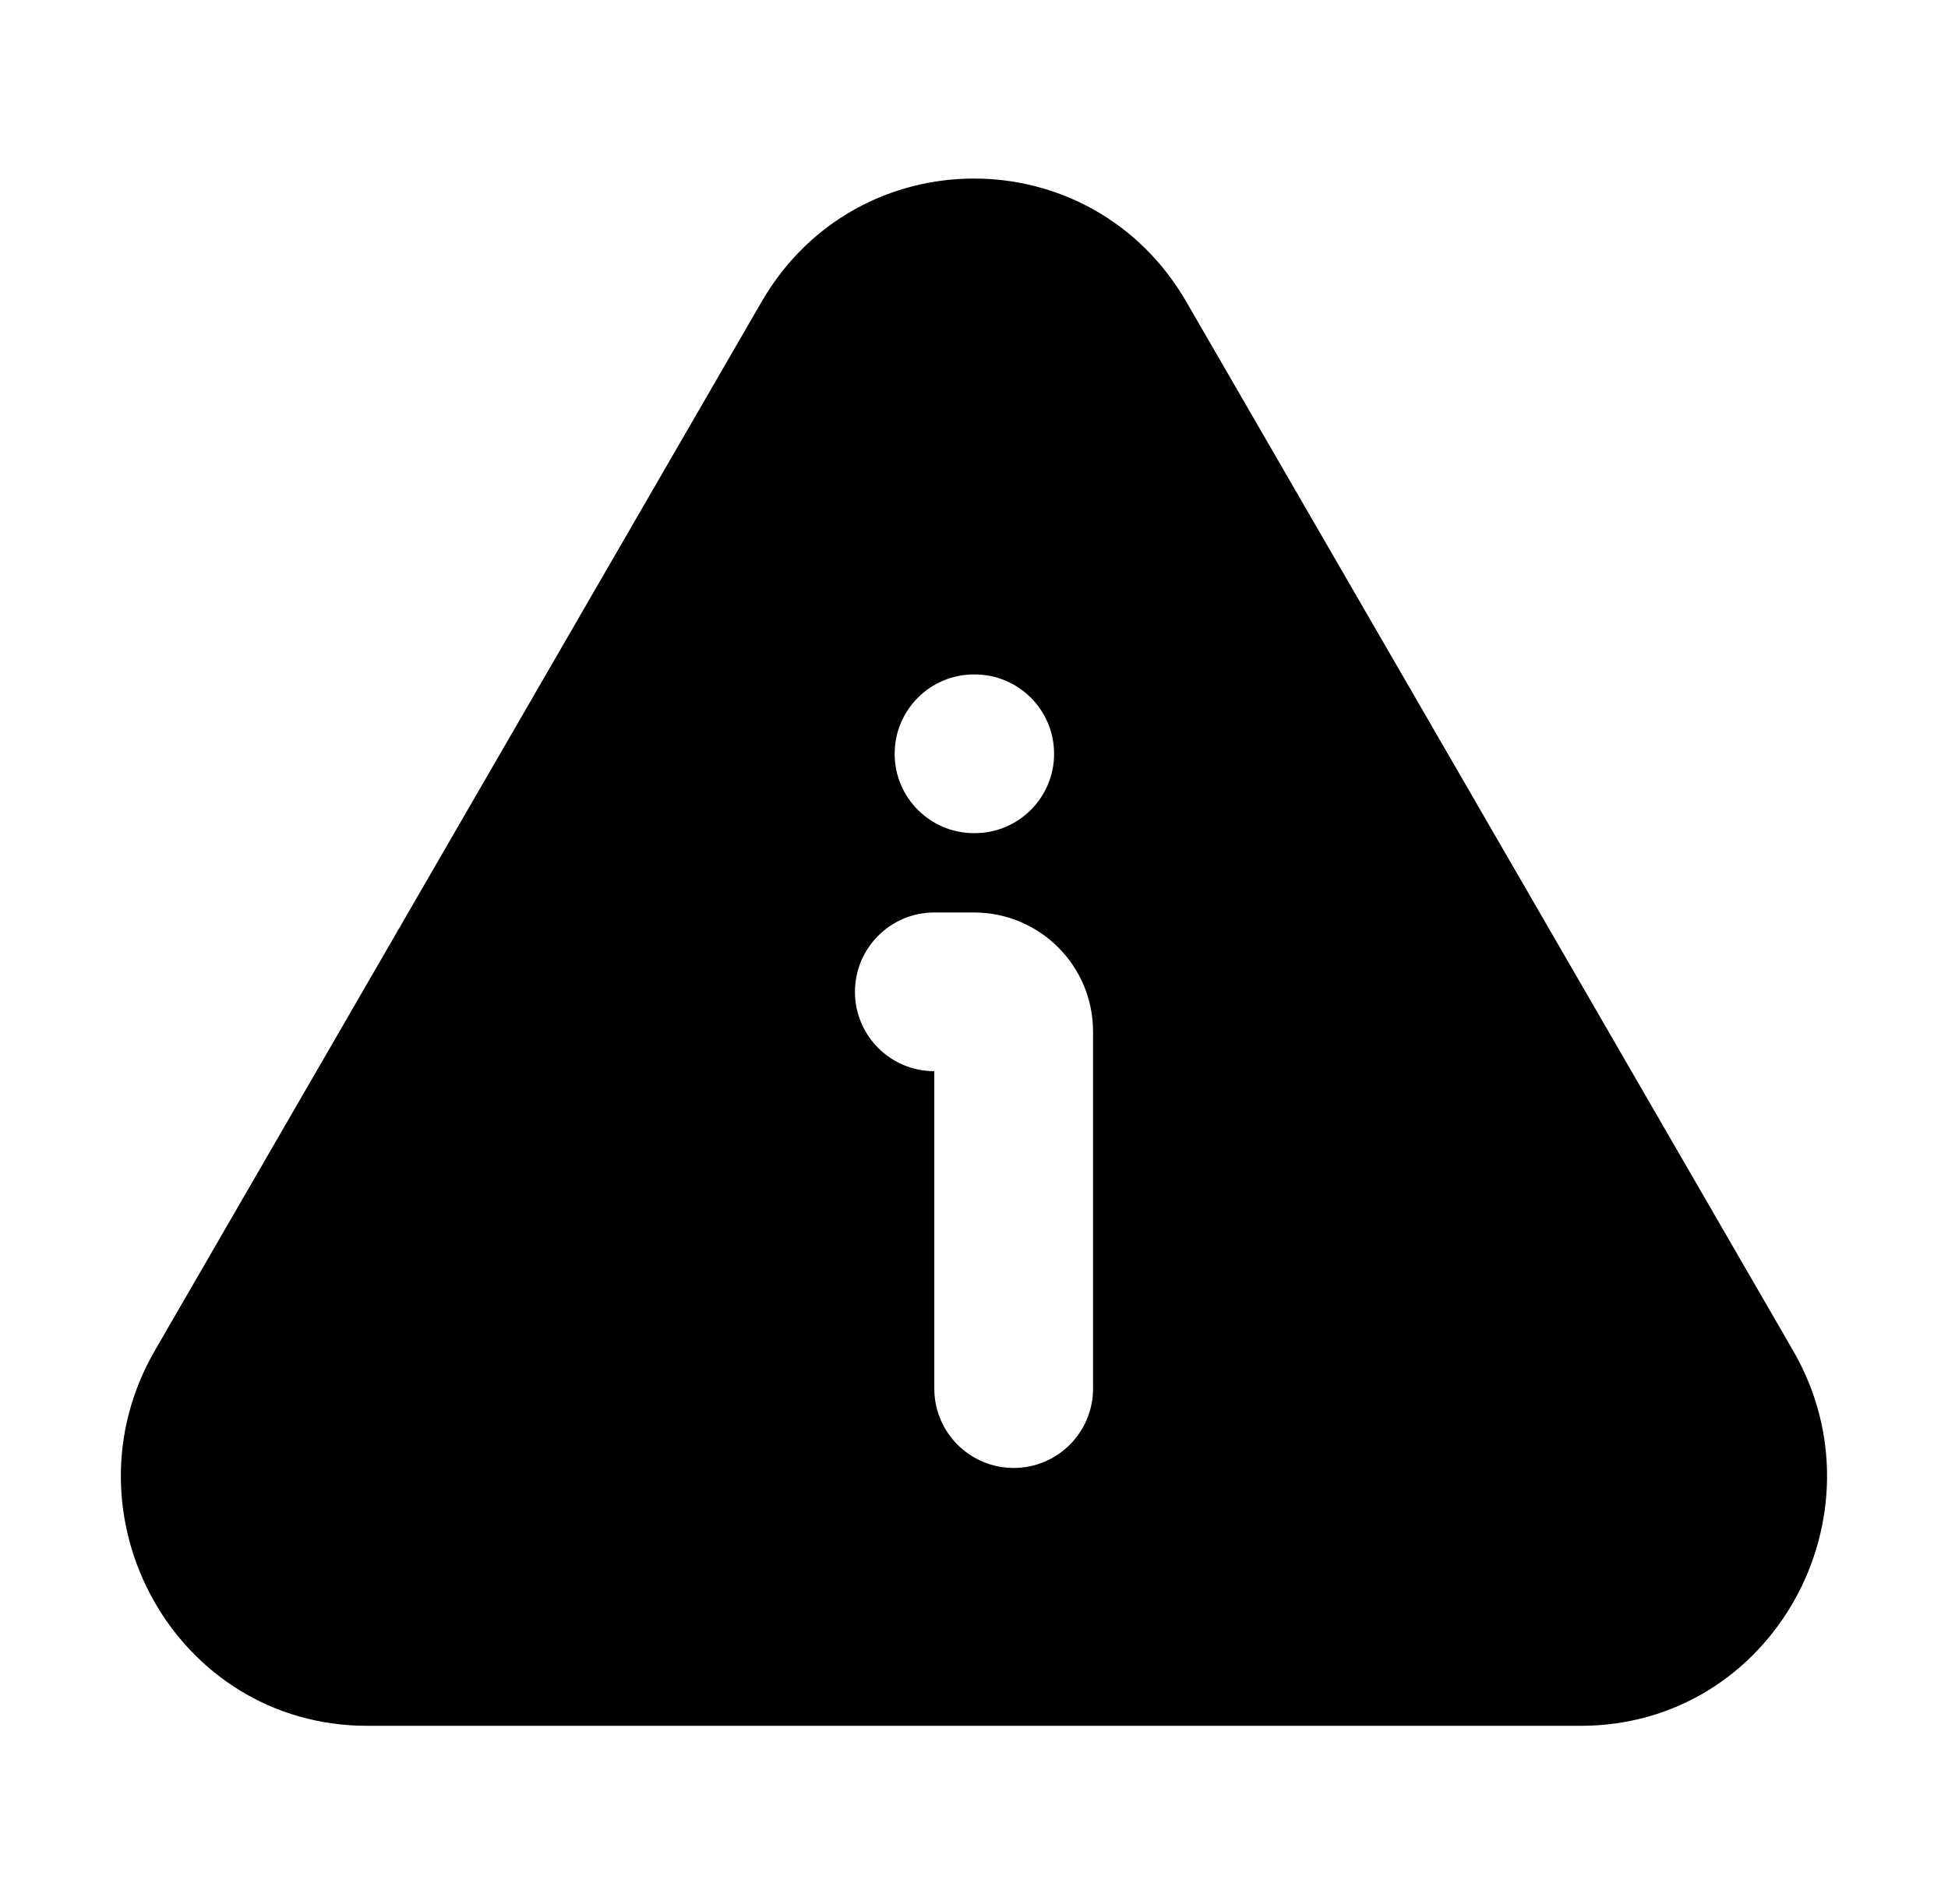 <svg width="45" height="44" viewBox="0 0 45 44" fill="none" xmlns="http://www.w3.org/2000/svg">
<path fill-rule="evenodd" clip-rule="evenodd" d="M17.593 6.973C19.79 3.176 25.209 3.176 27.405 6.973L41.421 31.205C43.621 35.009 40.948 39.875 36.515 39.875H8.483C4.05 39.875 1.377 35.009 3.577 31.205L17.593 6.973ZM19.75 22.917C19.75 21.904 20.571 21.083 21.583 21.083H22.5C24.019 21.083 25.25 22.315 25.25 23.833V32.083C25.25 33.096 24.429 33.917 23.417 33.917C22.404 33.917 21.583 33.096 21.583 32.083V24.75C20.571 24.75 19.75 23.929 19.75 22.917ZM22.5 15.583C21.487 15.583 20.667 16.404 20.667 17.417C20.667 18.429 21.487 19.25 22.5 19.25H22.517C23.529 19.25 24.35 18.429 24.35 17.417C24.35 16.404 23.529 15.583 22.517 15.583H22.5Z" fill="black"/>
</svg>
